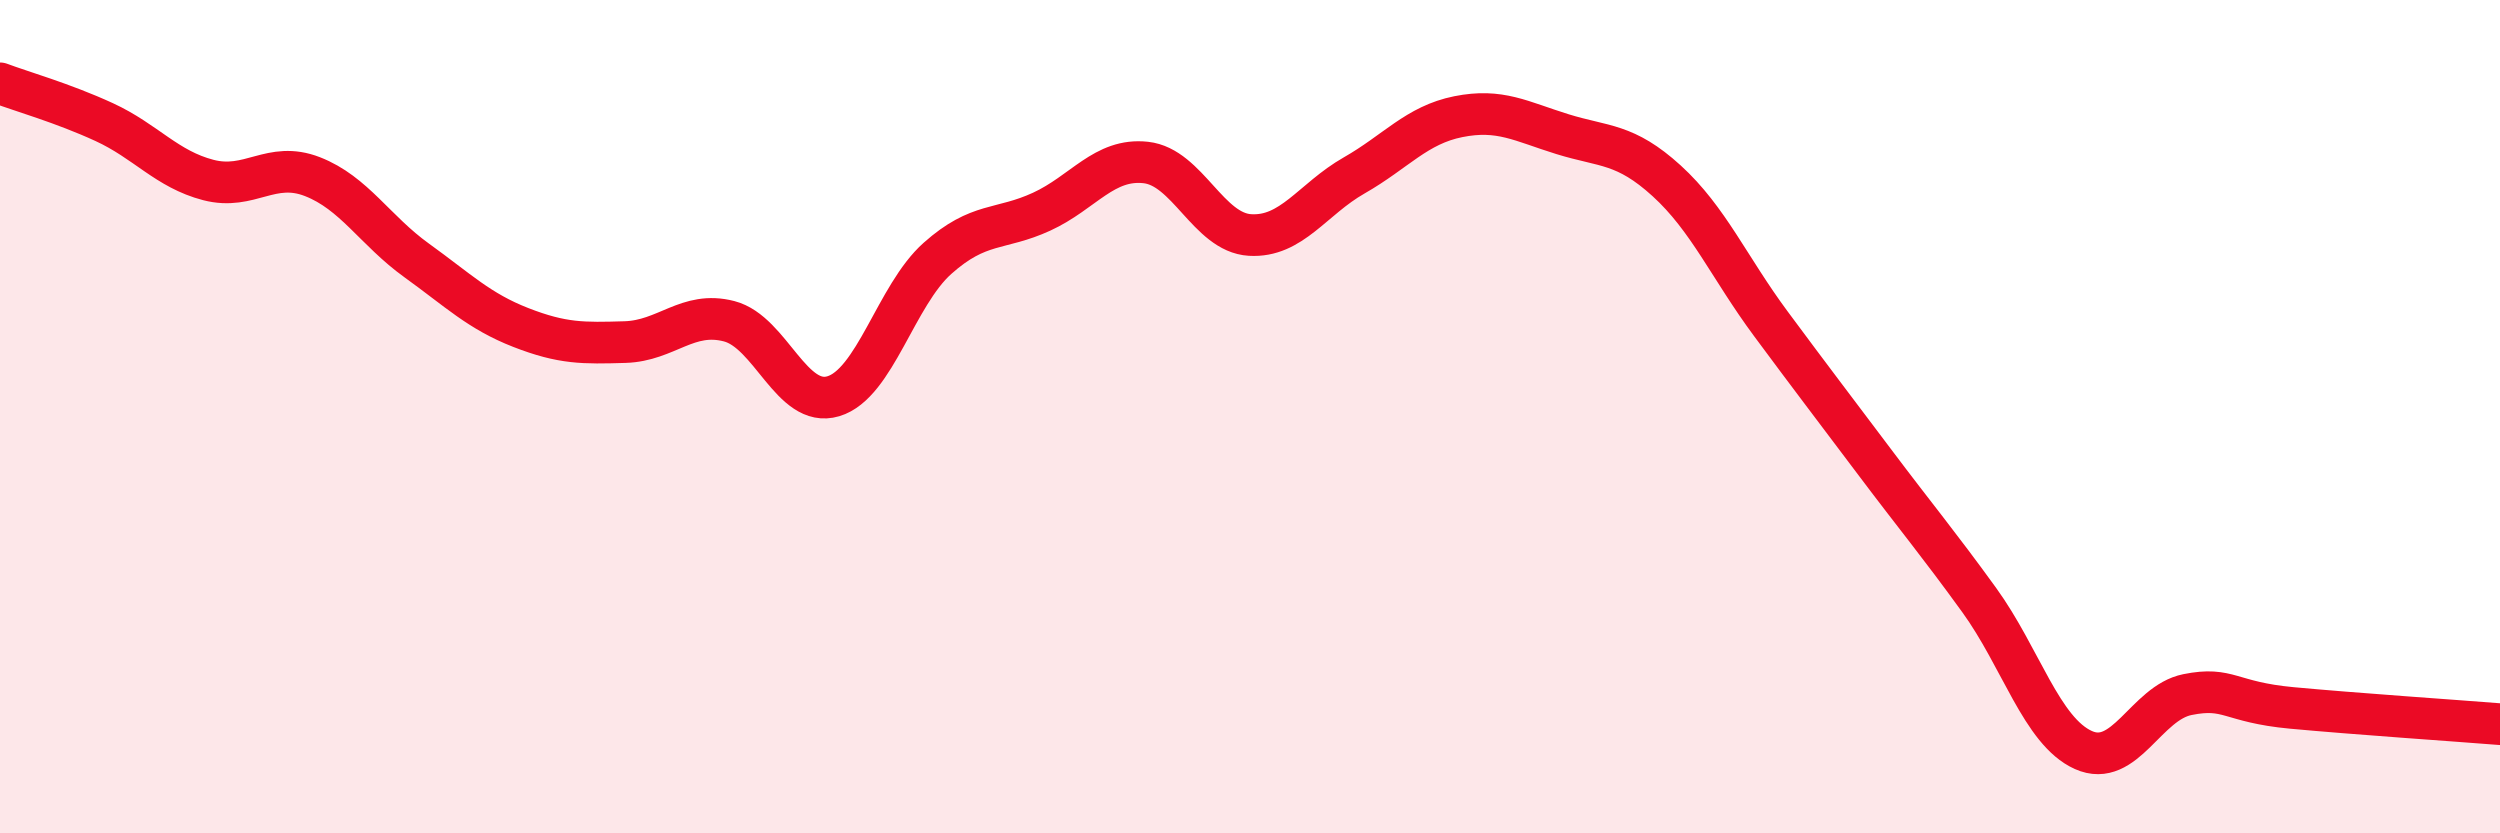 
    <svg width="60" height="20" viewBox="0 0 60 20" xmlns="http://www.w3.org/2000/svg">
      <path
        d="M 0,2 C 0.5,2.19 1.5,2.47 2.5,2.93 C 3.5,3.39 4,4.06 5,4.32 C 6,4.58 6.5,3.85 7.5,4.24 C 8.5,4.63 9,5.53 10,6.25 C 11,6.97 11.5,7.47 12.5,7.86 C 13.5,8.25 14,8.24 15,8.21 C 16,8.18 16.5,7.45 17.5,7.71 C 18.5,7.97 19,9.81 20,9.51 C 21,9.21 21.5,7.09 22.5,6.2 C 23.5,5.31 24,5.54 25,5.08 C 26,4.62 26.5,3.79 27.5,3.9 C 28.5,4.01 29,5.58 30,5.64 C 31,5.7 31.5,4.78 32.5,4.21 C 33.5,3.64 34,3 35,2.8 C 36,2.6 36.5,2.91 37.5,3.22 C 38.5,3.53 39,3.43 40,4.34 C 41,5.25 41.5,6.42 42.5,7.77 C 43.5,9.12 44,9.77 45,11.1 C 46,12.43 46.5,13.02 47.5,14.4 C 48.5,15.78 49,17.55 50,18 C 51,18.45 51.5,16.87 52.5,16.67 C 53.5,16.47 53.5,16.85 55,16.99 C 56.5,17.13 59,17.3 60,17.38L60 20L0 20Z"
        fill="#EB0A25"
        opacity="0.1"
        stroke-linecap="round"
        stroke-linejoin="round"
      />
      <path
        d="M 0,2 C 0.5,2.19 1.5,2.47 2.5,2.93 C 3.5,3.39 4,4.06 5,4.32 C 6,4.58 6.5,3.85 7.5,4.24 C 8.5,4.63 9,5.53 10,6.25 C 11,6.97 11.5,7.47 12.5,7.86 C 13.5,8.25 14,8.24 15,8.21 C 16,8.18 16.5,7.45 17.5,7.71 C 18.5,7.97 19,9.81 20,9.51 C 21,9.21 21.5,7.09 22.5,6.2 C 23.5,5.31 24,5.54 25,5.08 C 26,4.62 26.5,3.79 27.5,3.9 C 28.5,4.01 29,5.58 30,5.64 C 31,5.7 31.5,4.78 32.5,4.21 C 33.5,3.64 34,3 35,2.8 C 36,2.6 36.5,2.91 37.5,3.22 C 38.5,3.53 39,3.43 40,4.34 C 41,5.25 41.5,6.42 42.5,7.77 C 43.5,9.12 44,9.77 45,11.1 C 46,12.43 46.5,13.02 47.5,14.4 C 48.5,15.78 49,17.55 50,18 C 51,18.45 51.5,16.87 52.5,16.67 C 53.5,16.47 53.5,16.85 55,16.99 C 56.5,17.13 59,17.3 60,17.38"
        stroke="#EB0A25"
        stroke-width="1"
        fill="none"
        stroke-linecap="round"
        stroke-linejoin="round"
      />
    </svg>
  